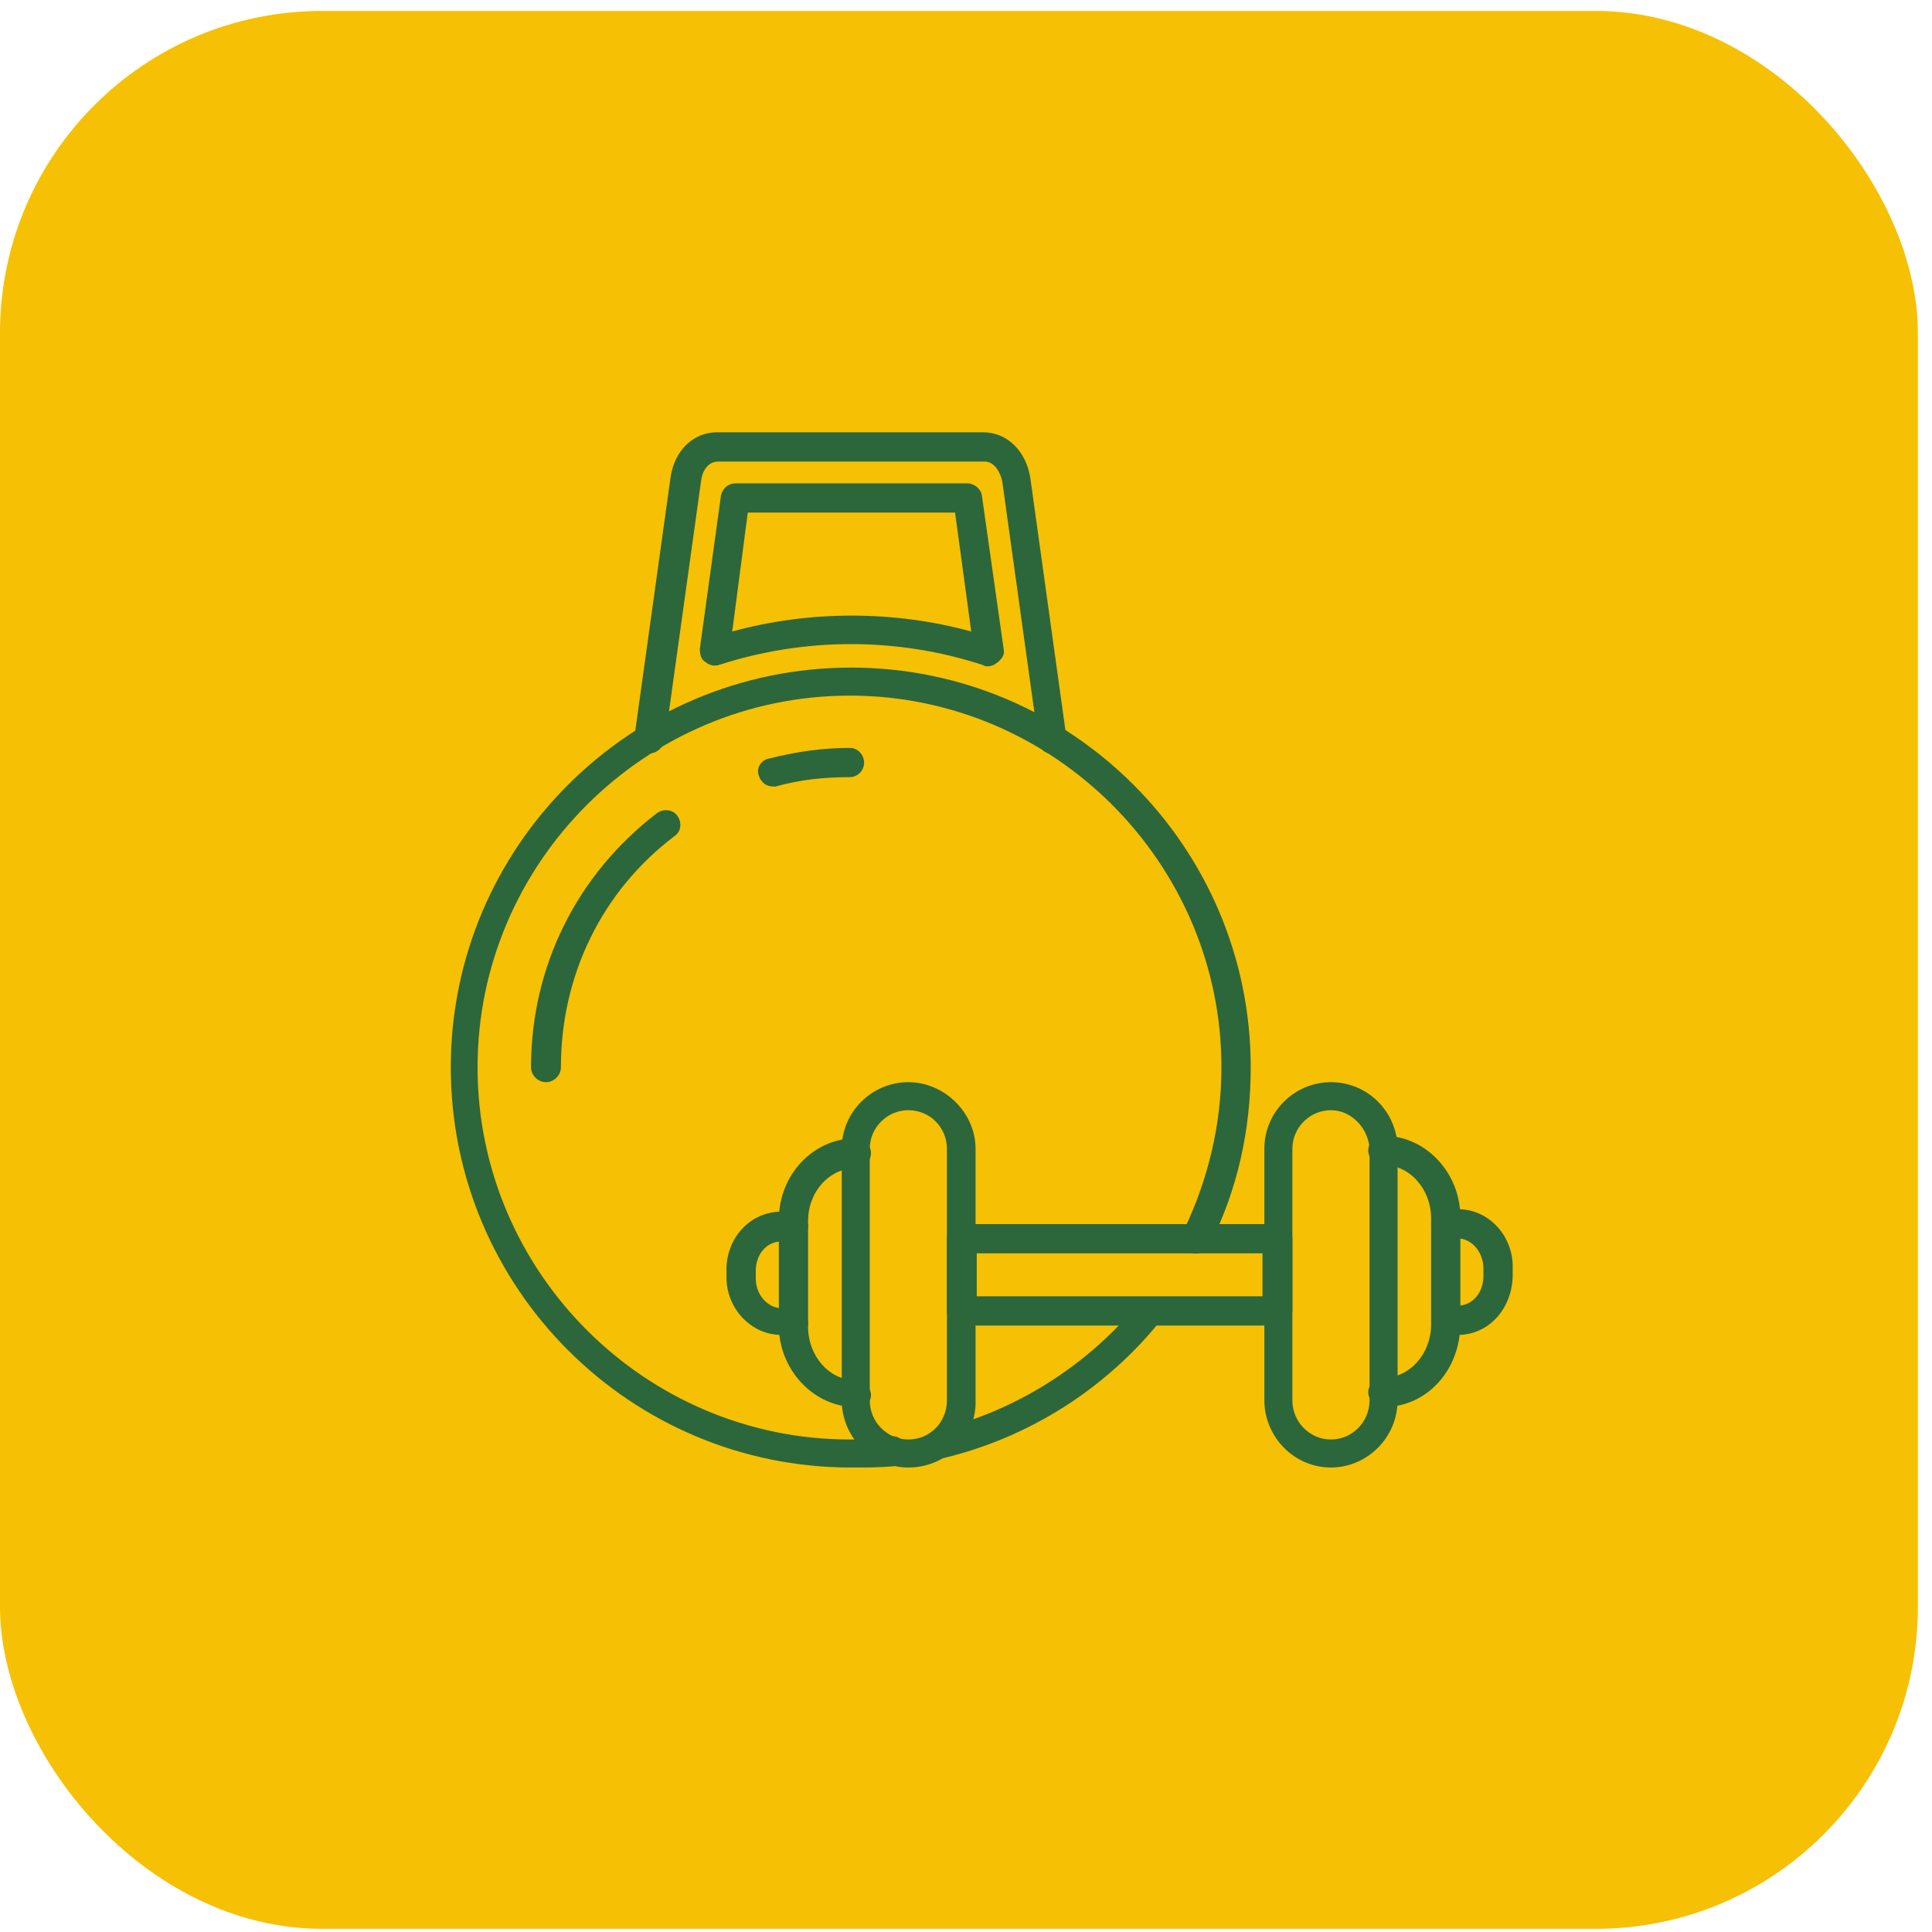 <svg xmlns="http://www.w3.org/2000/svg" width="60" height="60" viewBox="0 0 60 60" fill="none"><rect y="0.34" width="59.561" height="59.561" rx="10" fill="#F6C004"></rect><g clip-path="url(#clip0_17248_3894)"><path fill-rule="evenodd" clip-rule="evenodd" d="M26.431 45.575C19.568 45.575 14 40.007 14 33.144C14 26.3 19.568 20.733 26.431 20.733C33.274 20.733 38.842 26.3 38.842 33.144C38.842 35.097 38.436 36.933 37.566 38.673C37.431 38.886 37.179 39.002 36.928 38.886C36.735 38.75 36.599 38.519 36.735 38.267C37.508 36.682 37.933 34.942 37.933 33.144C37.933 26.803 32.733 21.603 26.392 21.603C20.032 21.603 14.831 26.803 14.831 33.144C14.831 39.504 20.032 44.705 26.392 44.705C26.798 44.705 27.262 44.647 27.668 44.608C27.919 44.569 28.132 44.782 28.171 45.033C28.209 45.285 27.997 45.478 27.765 45.536C27.339 45.575 26.875 45.575 26.431 45.575ZM29.214 45.285C29.002 45.285 28.828 45.149 28.75 44.956C28.712 44.705 28.828 44.453 29.079 44.415C31.534 43.835 33.777 42.404 35.362 40.471C35.517 40.258 35.807 40.258 35.981 40.374C36.193 40.548 36.193 40.838 36.058 40.993C34.357 43.12 31.96 44.647 29.292 45.285C29.292 45.246 29.253 45.285 29.214 45.285Z" fill="#2C673B"></path><path fill-rule="evenodd" clip-rule="evenodd" d="M20.146 23.401C20.146 23.401 20.107 23.401 20.069 23.401C19.817 23.343 19.663 23.149 19.701 22.898L20.823 14.837C20.939 14.005 21.518 13.425 22.272 13.425H30.527C31.281 13.425 31.861 14.005 31.997 14.837L33.118 22.898C33.156 23.149 32.982 23.343 32.731 23.401C32.48 23.439 32.286 23.265 32.248 23.014L31.127 14.953C31.069 14.663 30.875 14.334 30.585 14.334H22.311C21.982 14.334 21.808 14.624 21.77 14.953L20.648 23.014C20.571 23.227 20.397 23.401 20.146 23.401Z" fill="#2C673B"></path><path fill-rule="evenodd" clip-rule="evenodd" d="M30.666 20.694C30.627 20.694 30.588 20.694 30.53 20.655C27.882 19.786 24.982 19.786 22.314 20.655C22.16 20.694 22.024 20.655 21.908 20.559C21.773 20.482 21.734 20.327 21.734 20.153L22.392 15.378C22.45 15.165 22.604 15.011 22.856 15.011H30.047C30.241 15.011 30.453 15.165 30.492 15.378L31.169 20.153C31.207 20.327 31.13 20.443 30.994 20.559C30.878 20.655 30.782 20.694 30.666 20.694ZM23.223 15.919L22.74 19.612C25.137 18.954 27.766 18.954 30.163 19.612L29.661 15.919H23.223Z" fill="#2C673B"></path><path fill-rule="evenodd" clip-rule="evenodd" d="M16.956 33.608C16.705 33.608 16.492 33.395 16.492 33.144C16.492 30.032 17.903 27.171 20.397 25.257C20.61 25.102 20.9 25.141 21.035 25.334C21.19 25.547 21.151 25.837 20.939 25.972C18.696 27.673 17.42 30.283 17.42 33.144C17.42 33.395 17.207 33.608 16.956 33.608ZM24.012 24.425C23.8 24.425 23.645 24.309 23.568 24.097C23.471 23.845 23.645 23.594 23.896 23.555C24.728 23.343 25.559 23.227 26.39 23.227C26.642 23.227 26.835 23.439 26.835 23.691C26.835 23.923 26.642 24.135 26.39 24.135C25.598 24.135 24.844 24.213 24.09 24.425C24.09 24.425 24.051 24.425 24.012 24.425Z" fill="#2C673B"></path><path fill-rule="evenodd" clip-rule="evenodd" d="M39.672 41.167H29.87C29.619 41.167 29.406 40.954 29.406 40.703V38.461C29.406 38.209 29.619 38.016 29.87 38.016H39.672C39.923 38.016 40.136 38.209 40.136 38.461V40.703C40.136 40.954 39.923 41.167 39.672 41.167ZM30.334 40.258H39.208V38.924H30.334V40.258Z" fill="#2C673B"></path><path fill-rule="evenodd" clip-rule="evenodd" d="M41.334 45.575C40.174 45.575 39.266 44.608 39.266 43.487V35.677C39.266 34.517 40.213 33.608 41.334 33.608C42.494 33.608 43.403 34.555 43.403 35.677V43.487C43.403 44.647 42.455 45.575 41.334 45.575ZM41.334 34.478C40.677 34.478 40.136 35.019 40.136 35.677V43.487C40.136 44.163 40.677 44.705 41.334 44.705C41.992 44.705 42.533 44.163 42.533 43.487V35.677C42.494 35.019 41.953 34.478 41.334 34.478Z" fill="#2C673B"></path><path fill-rule="evenodd" clip-rule="evenodd" d="M42.956 43.7C42.705 43.7 42.492 43.487 42.492 43.236C42.492 43.004 42.705 42.791 42.956 42.791C43.787 42.791 44.445 42.037 44.445 41.128V37.842C44.445 36.933 43.787 36.179 42.956 36.179C42.705 36.179 42.492 35.967 42.492 35.735C42.492 35.483 42.705 35.271 42.956 35.271C44.29 35.271 45.353 36.431 45.353 37.803V41.09C45.353 42.578 44.29 43.7 42.956 43.7Z" fill="#2C673B"></path><path fill-rule="evenodd" clip-rule="evenodd" d="M45.277 41.457H44.909C44.658 41.457 44.445 41.244 44.445 40.993C44.445 40.761 44.658 40.548 44.909 40.548H45.277C45.741 40.548 46.069 40.123 46.069 39.64V39.388C46.069 38.886 45.702 38.461 45.277 38.461H44.909C44.658 38.461 44.445 38.267 44.445 38.016C44.445 37.764 44.658 37.552 44.909 37.552H45.277C46.243 37.552 46.978 38.383 46.978 39.33V39.582C46.978 40.626 46.243 41.457 45.277 41.457Z" fill="#2C673B"></path><path fill-rule="evenodd" clip-rule="evenodd" d="M28.209 45.575C27.049 45.575 26.141 44.608 26.141 43.487V35.677C26.141 34.517 27.088 33.608 28.209 33.608C29.33 33.608 30.297 34.555 30.297 35.677V43.487C30.336 44.647 29.369 45.575 28.209 45.575ZM28.209 34.478C27.552 34.478 27.011 35.019 27.011 35.677V43.487C27.011 44.163 27.552 44.705 28.209 44.705C28.886 44.705 29.408 44.163 29.408 43.487V35.677C29.408 35.019 28.886 34.478 28.209 34.478Z" fill="#2C673B"></path><path fill-rule="evenodd" clip-rule="evenodd" d="M26.585 43.7C25.27 43.7 24.188 42.539 24.188 41.167V37.88C24.188 36.469 25.27 35.348 26.585 35.348C26.836 35.348 27.049 35.561 27.049 35.812C27.049 36.063 26.836 36.276 26.585 36.276C25.753 36.276 25.096 37.011 25.096 37.919V41.206C25.096 42.114 25.753 42.868 26.585 42.868C26.836 42.868 27.049 43.081 27.049 43.332C27.049 43.584 26.836 43.7 26.585 43.7Z" fill="#2C673B"></path><path fill-rule="evenodd" clip-rule="evenodd" d="M24.631 41.457H24.264C23.317 41.457 22.562 40.626 22.562 39.678V39.427C22.562 38.422 23.317 37.629 24.264 37.629H24.631C24.882 37.629 25.095 37.842 25.095 38.093C25.095 38.344 24.882 38.557 24.631 38.557H24.264C23.8 38.557 23.471 38.963 23.471 39.466V39.717C23.471 40.22 23.858 40.626 24.264 40.626H24.631C24.882 40.626 25.095 40.838 25.095 41.09C25.095 41.341 24.882 41.457 24.631 41.457Z" fill="#2C673B"></path></g><defs><clipPath id="clip0_17248_3894"><rect width="33" height="33" fill="white" transform="translate(14 13)"></rect></clipPath></defs></svg>